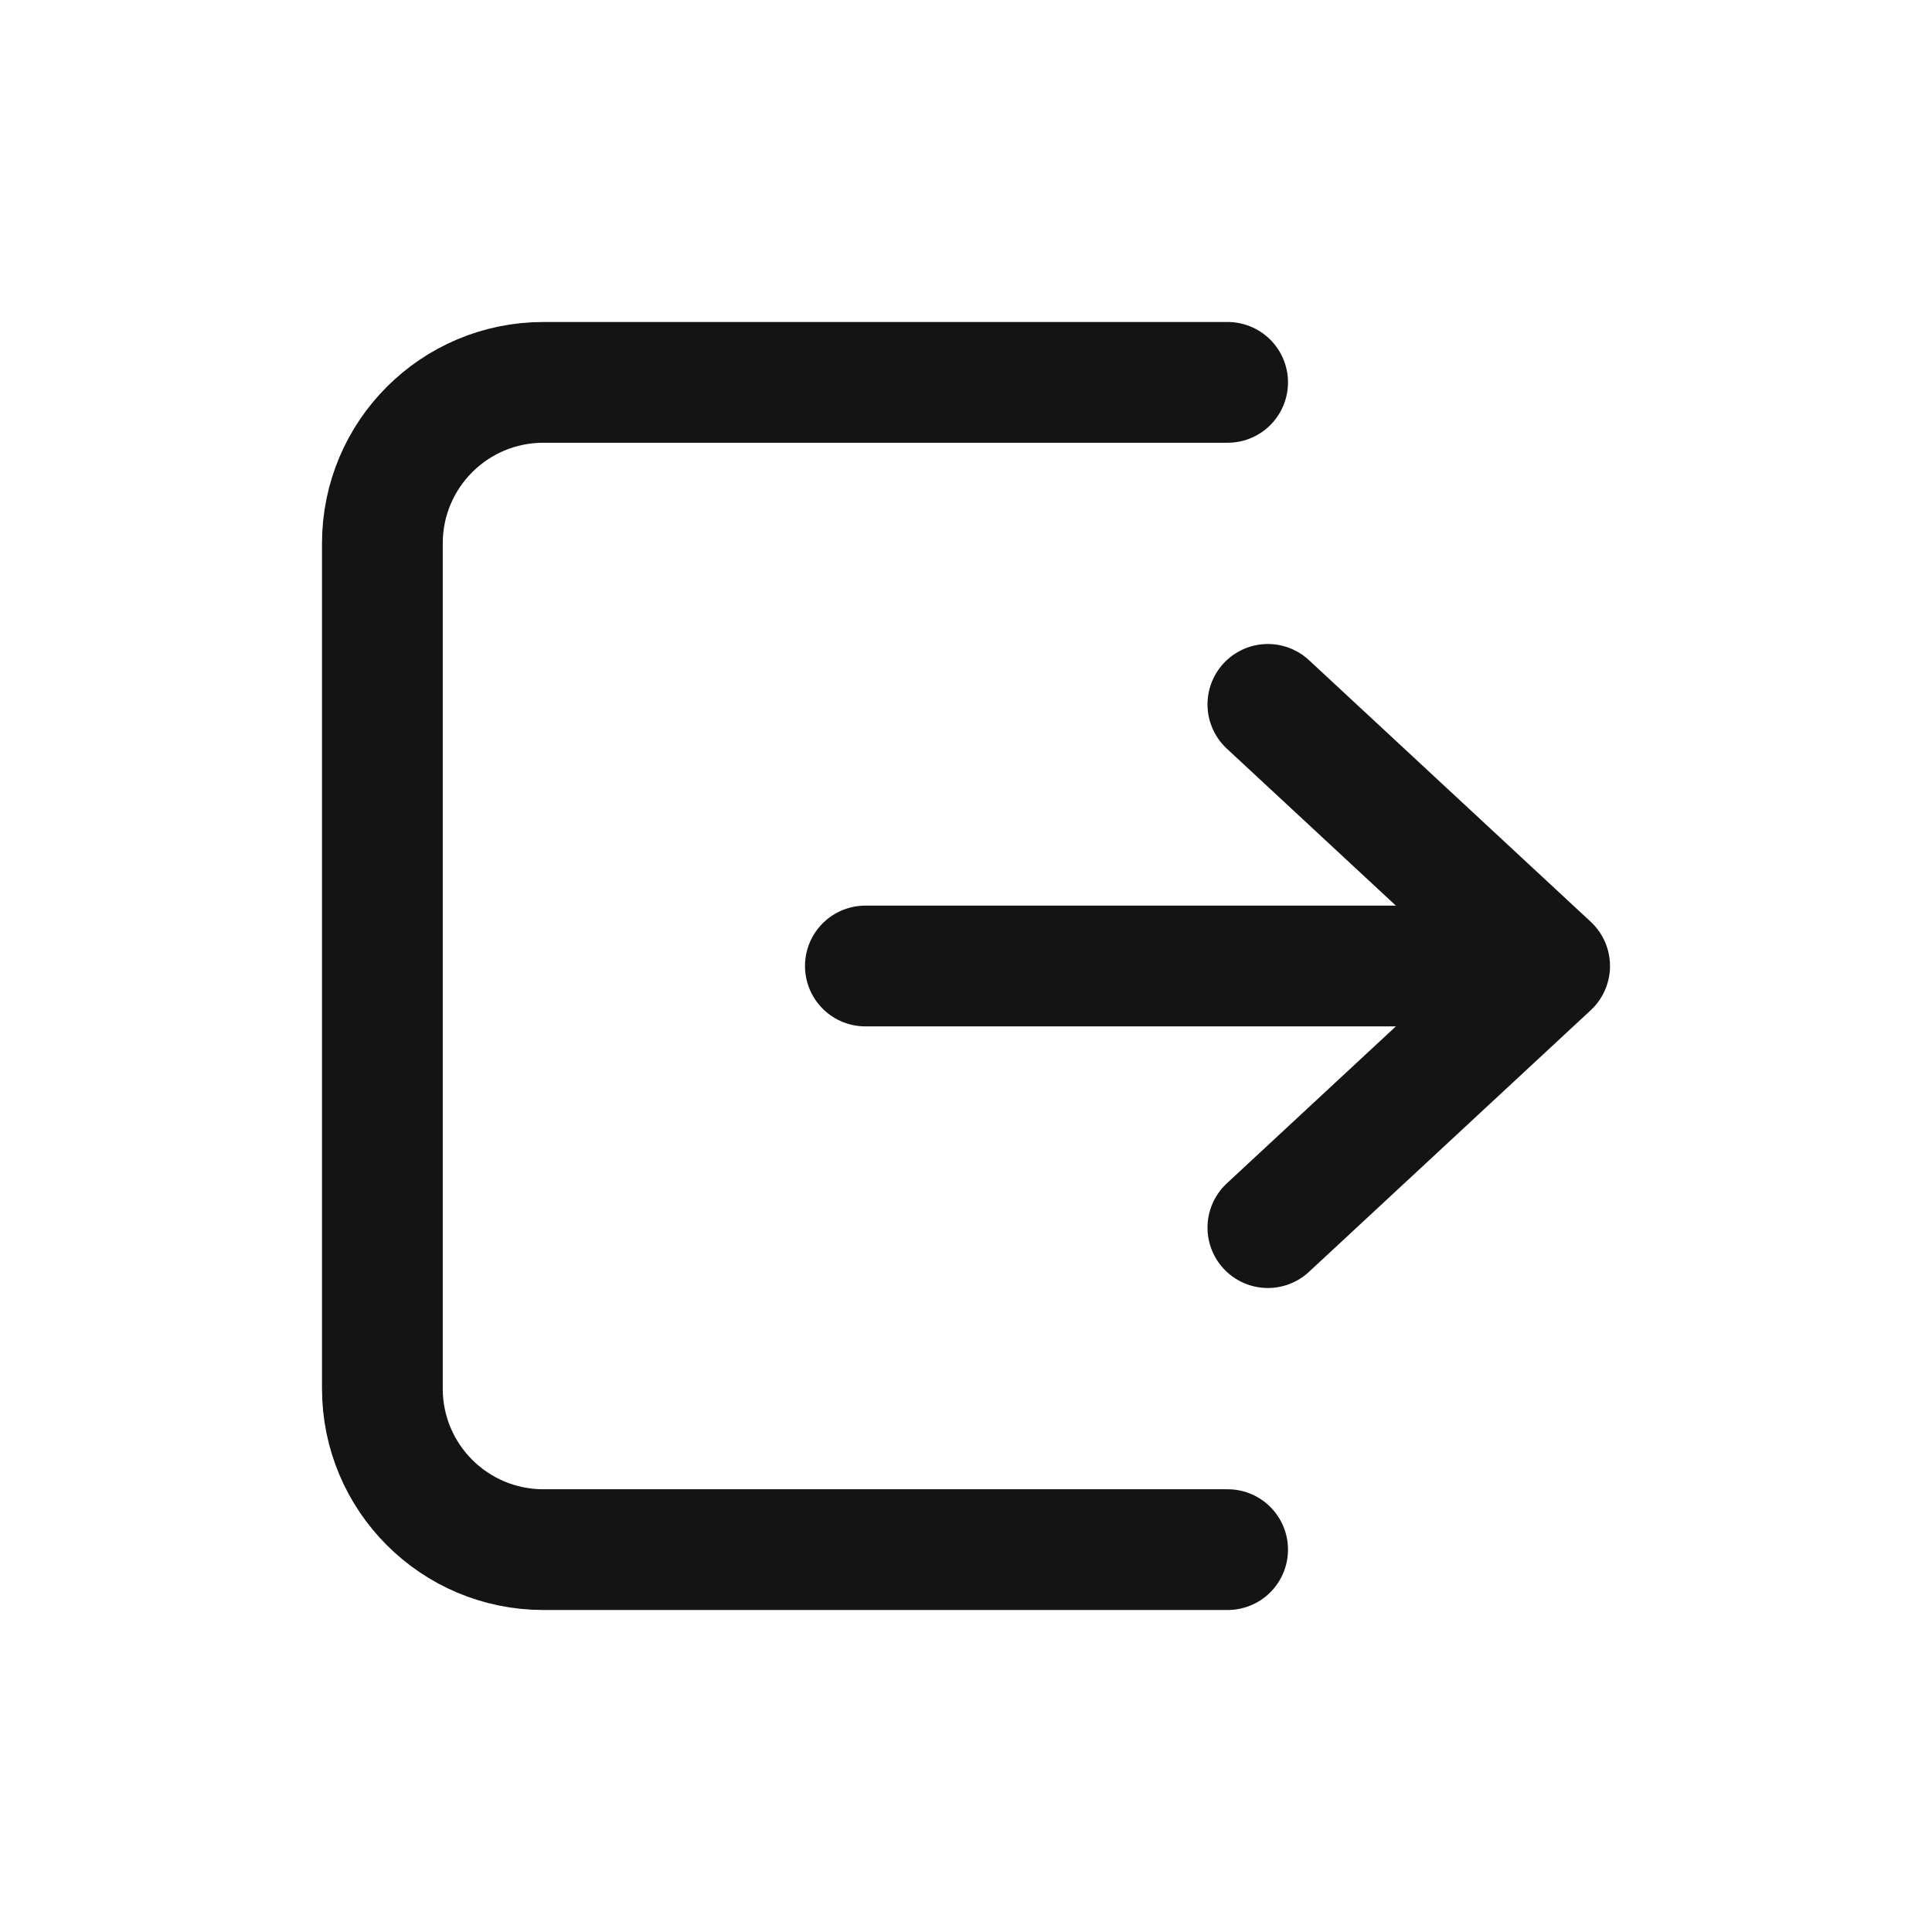 <svg fill="none" height="24" viewBox="0 0 24 24" width="24" xmlns="http://www.w3.org/2000/svg"><g stroke="#141414" stroke-linecap="round" stroke-linejoin="round" stroke-width="1.5"><path d="m15.75 8.75 3.5 3.25-3.5 3.25"/><path d="m19 12h-8.25"/><path d="m15.25 4.75h-8.5c-1.105 0-2 .895-2 2v10.5c0 1.105.895 2 2 2h8.5"/></g></svg>